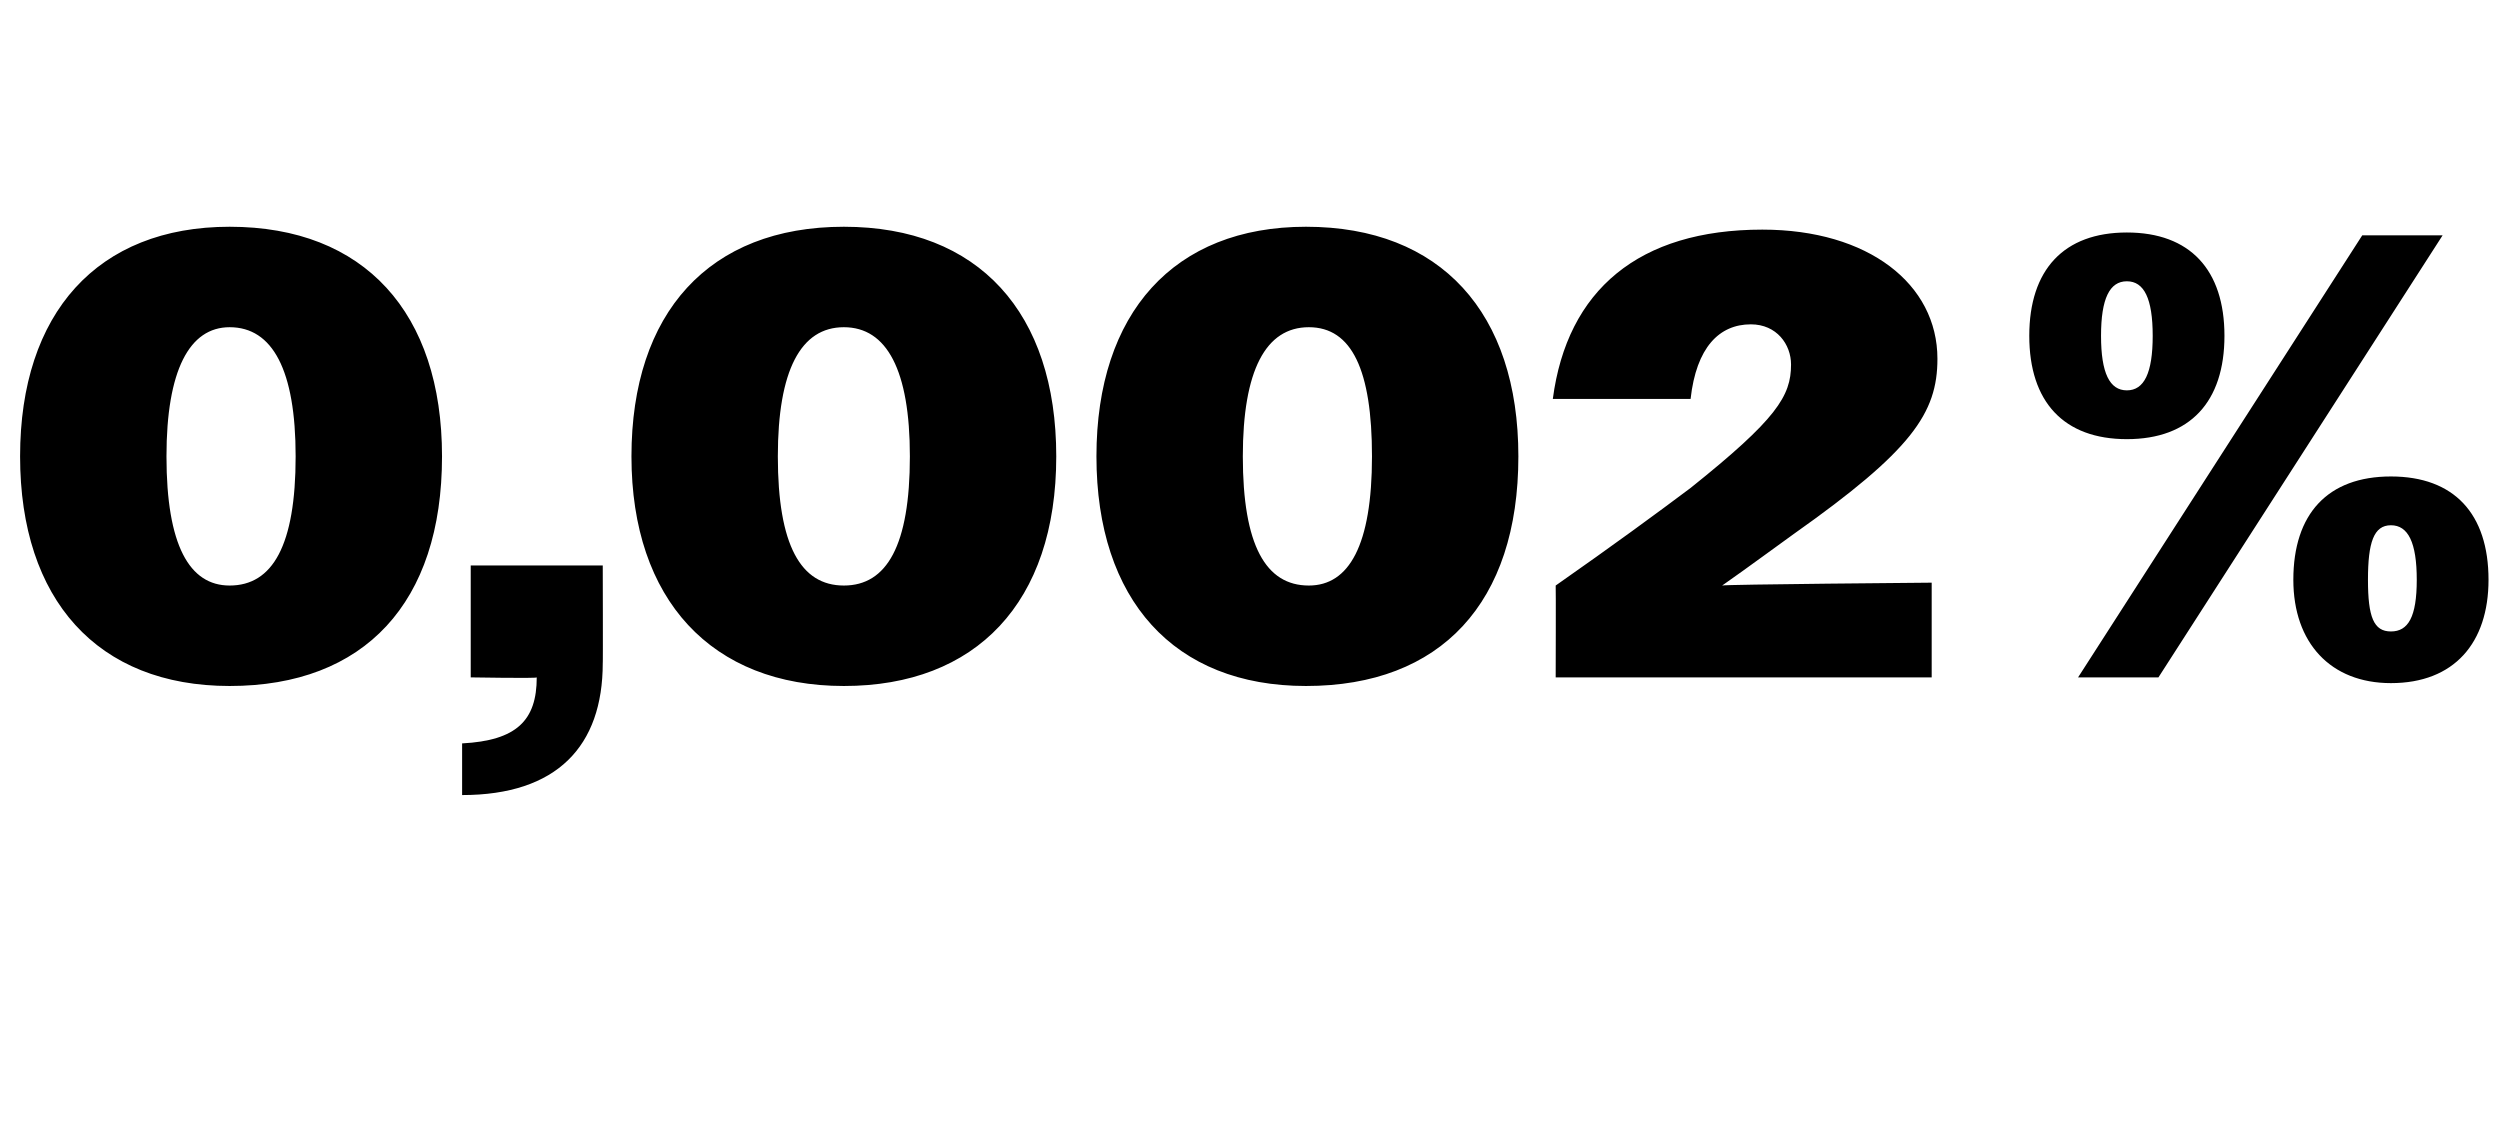 <?xml version="1.0" standalone="no"?><!DOCTYPE svg PUBLIC "-//W3C//DTD SVG 1.1//EN" "http://www.w3.org/Graphics/SVG/1.1/DTD/svg11.dtd"><svg xmlns="http://www.w3.org/2000/svg" version="1.1" width="87.1px" height="39.8px" viewBox="0 -1 87.1 39.8" style="top:-1px">  <desc>0,002%</desc>  <defs/>  <g id="Polygon92236">    <path d="M 0.7 14.9 C 0.7 9.9 3.4 6.9 8 6.9 C 12.7 6.9 15.4 9.9 15.4 14.9 C 15.4 20 12.7 22.9 8 22.9 C 3.4 22.9 0.7 19.9 0.7 14.9 Z M 10.3 14.9 C 10.3 11.9 9.5 10.4 8 10.4 C 6.6 10.4 5.8 11.9 5.8 14.9 C 5.8 18 6.6 19.4 8 19.4 C 9.5 19.4 10.3 18 10.3 14.9 Z M 16.1 24.9 C 18 24.8 18.7 24.1 18.7 22.6 C 18.74 22.64 16.4 22.6 16.4 22.6 L 16.4 18.7 L 21 18.7 C 21 18.7 21.01 22.13 21 22.1 C 21 25 19.4 26.7 16.1 26.7 C 16.1 26.7 16.1 24.9 16.1 24.9 Z M 22 14.9 C 22 9.9 24.7 6.9 29.4 6.9 C 34.1 6.9 36.8 9.9 36.8 14.9 C 36.8 20 34 22.9 29.4 22.9 C 24.8 22.9 22 19.9 22 14.9 Z M 31.7 14.9 C 31.7 11.9 30.9 10.4 29.4 10.4 C 27.9 10.4 27.1 11.9 27.1 14.9 C 27.1 18 27.9 19.4 29.4 19.4 C 30.9 19.4 31.7 18 31.7 14.9 Z M 38.2 14.9 C 38.2 9.9 40.9 6.9 45.5 6.9 C 50.2 6.9 52.9 9.9 52.9 14.9 C 52.9 20 50.2 22.9 45.5 22.9 C 40.9 22.9 38.2 19.9 38.2 14.9 Z M 47.8 14.9 C 47.8 11.9 47.1 10.4 45.6 10.4 C 44.1 10.4 43.3 11.9 43.3 14.9 C 43.3 18 44.1 19.4 45.6 19.4 C 47 19.4 47.8 18 47.8 14.9 Z M 54.2 19.4 C 56.2 18 57.7 16.9 58.9 16 C 61.9 13.6 62.4 12.8 62.4 11.7 C 62.4 11 61.9 10.3 61 10.3 C 59.9 10.3 59.1 11.1 58.9 12.9 C 58.9 12.9 54.1 12.9 54.1 12.9 C 54.6 9.1 57.1 7 61.4 7 C 65.1 7 67.5 8.9 67.5 11.5 C 67.5 13.4 66.6 14.7 62.5 17.6 C 61.8 18.1 61 18.7 60 19.4 C 60.02 19.36 67.3 19.3 67.3 19.3 L 67.3 22.6 L 54.2 22.6 C 54.2 22.6 54.21 19.43 54.2 19.4 Z M 82.3 7.2 L 85.1 7.2 L 75.2 22.6 L 72.4 22.6 L 82.3 7.2 Z M 70.7 10.7 C 70.7 8.4 71.9 7.1 74.1 7.1 C 76.3 7.1 77.5 8.4 77.5 10.7 C 77.5 13 76.3 14.3 74.1 14.3 C 71.9 14.3 70.7 13 70.7 10.7 Z M 75 10.7 C 75 9.4 74.7 8.8 74.1 8.8 C 73.5 8.8 73.2 9.4 73.2 10.7 C 73.2 12 73.5 12.6 74.1 12.6 C 74.7 12.6 75 12 75 10.7 Z M 79.9 19.2 C 79.9 16.9 81.1 15.6 83.3 15.6 C 85.5 15.6 86.7 16.9 86.7 19.2 C 86.7 21.4 85.5 22.8 83.3 22.8 C 81.2 22.8 79.9 21.4 79.9 19.2 Z M 84.2 19.2 C 84.2 17.9 83.9 17.3 83.3 17.3 C 82.7 17.3 82.5 17.9 82.5 19.2 C 82.5 20.5 82.7 21 83.3 21 C 83.9 21 84.2 20.5 84.2 19.2 Z " stroke="none" fill="#000"/>  </g></svg>
